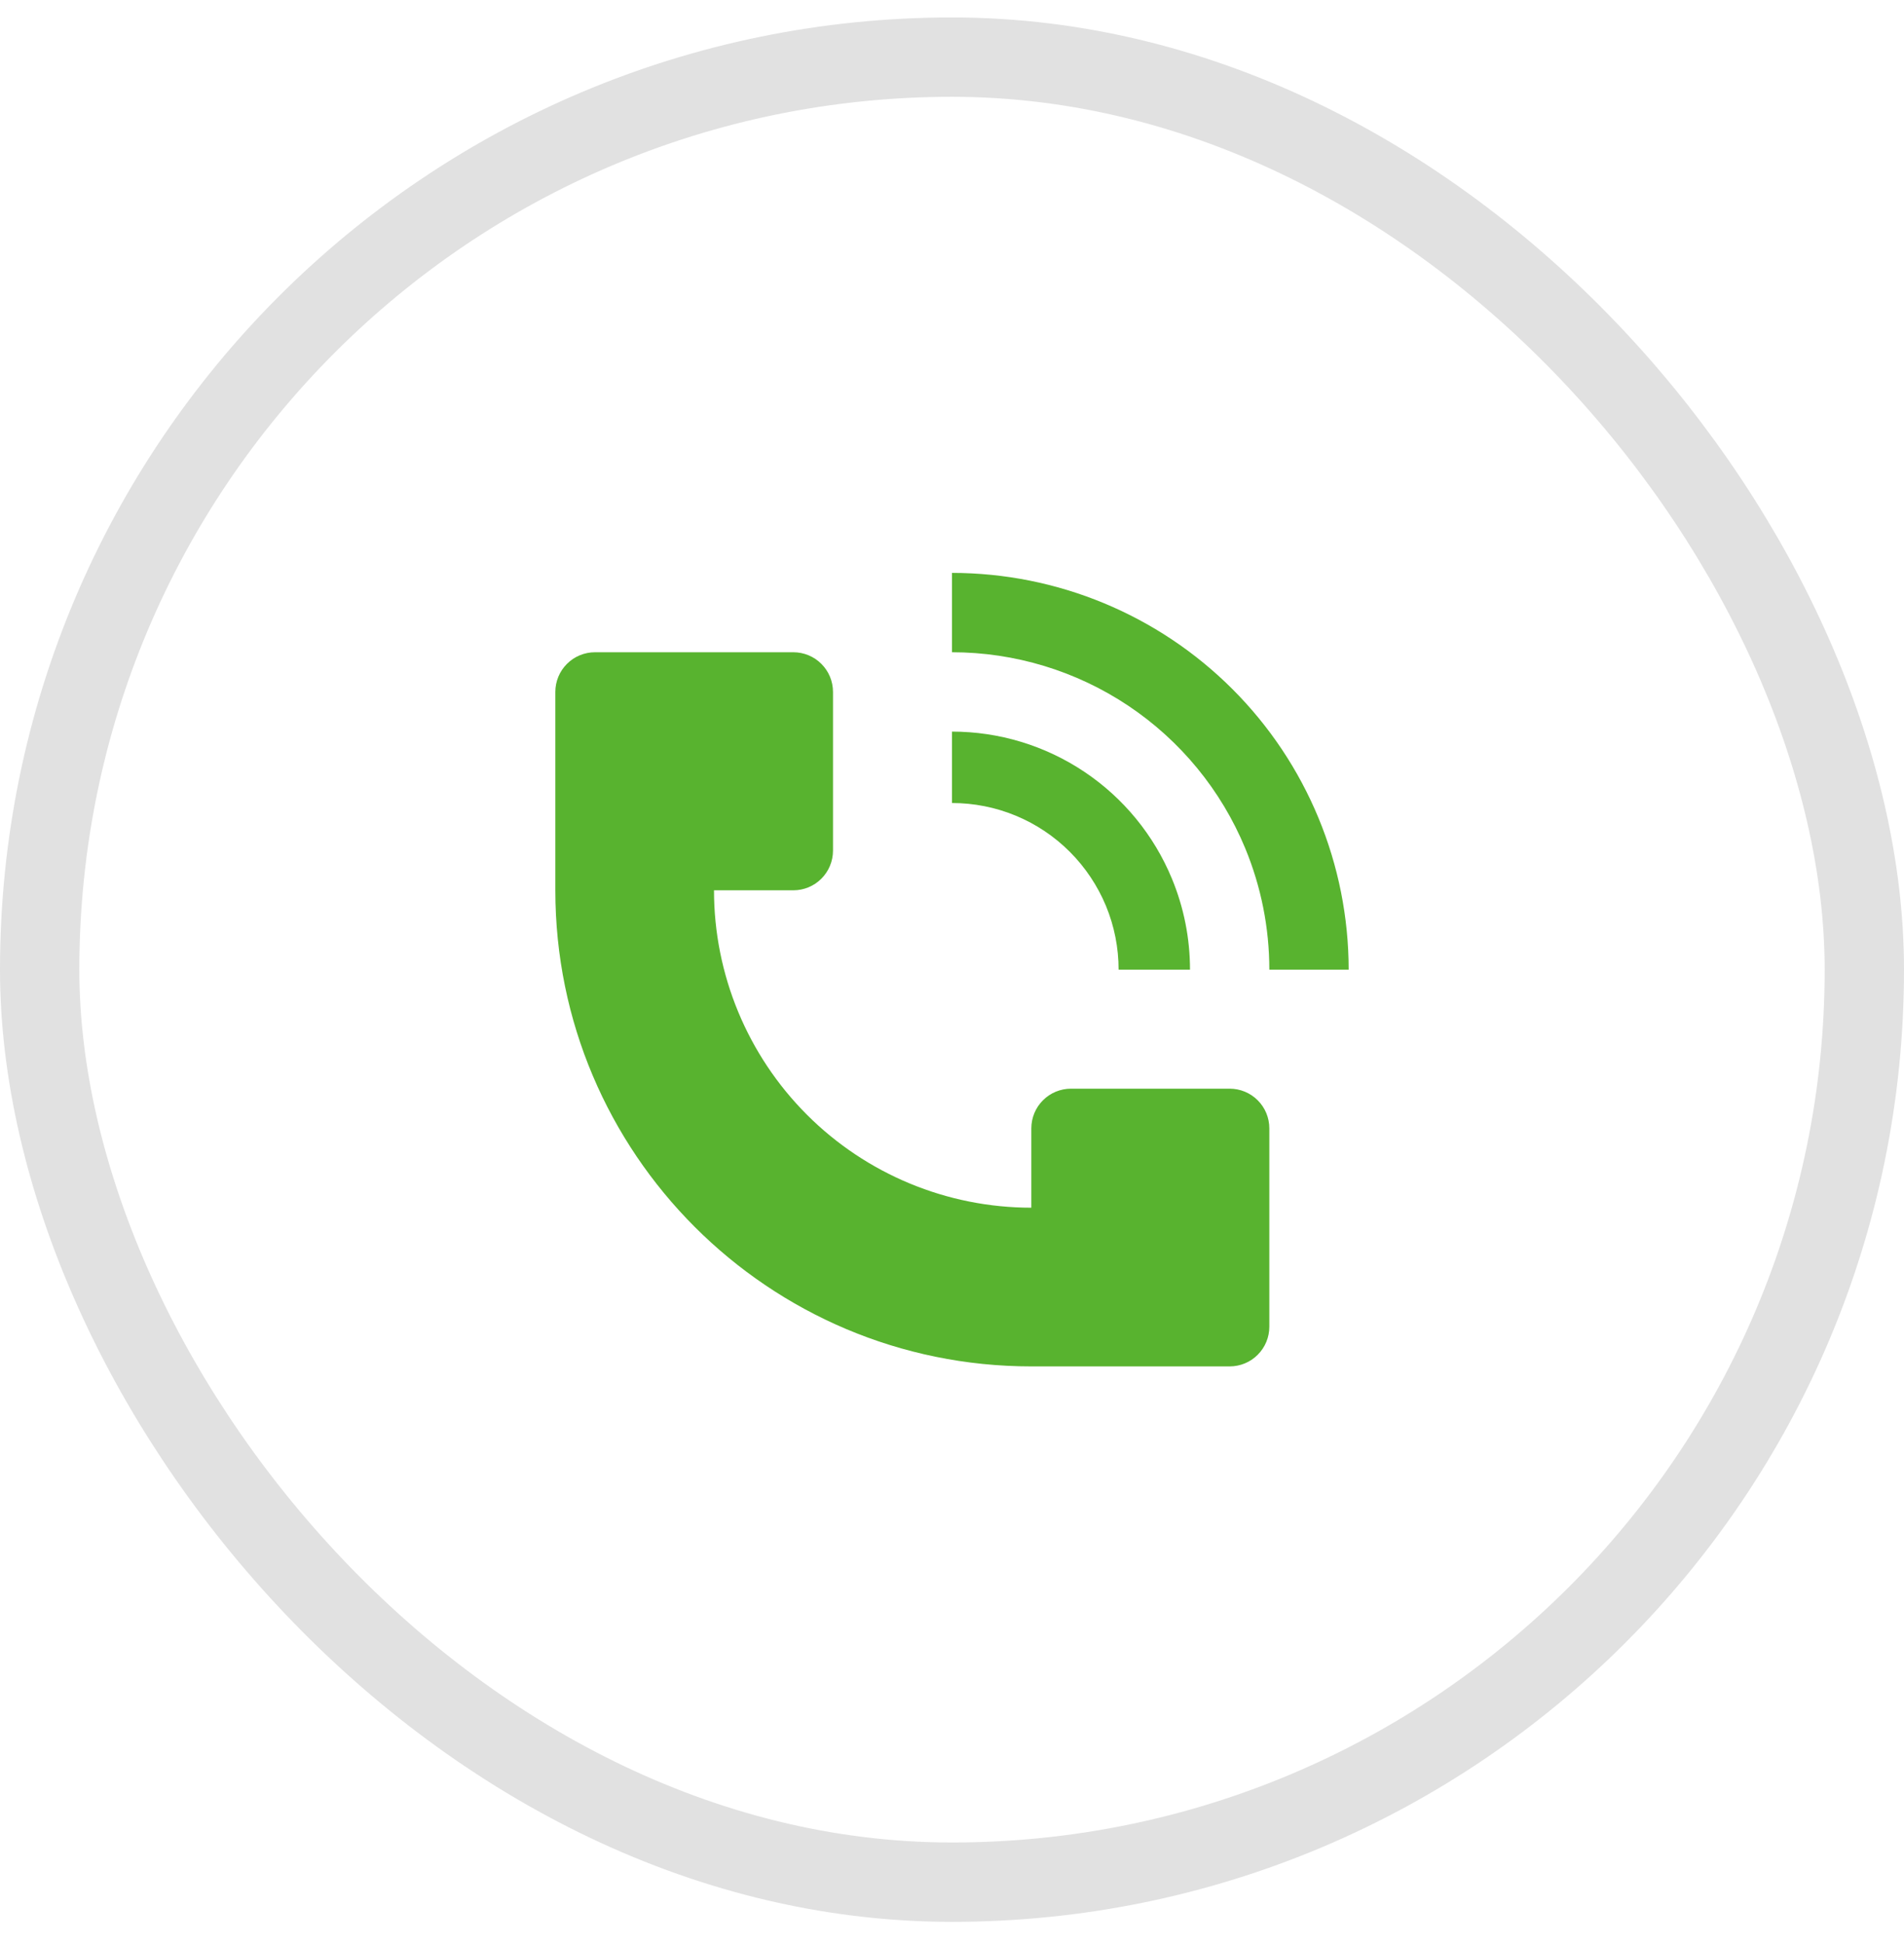 <svg width="48" height="49" viewBox="0 0 48 49" fill="none" xmlns="http://www.w3.org/2000/svg">
<rect x="1" y="1.44" width="46" height="46" rx="23" stroke="black" stroke-opacity="0.12" stroke-width="2"/>
<path d="M34 24.44C33.999 21.788 32.946 19.245 31.07 17.369C29.195 15.494 26.652 14.441 24 14.44V16.44C25.582 16.44 27.129 16.91 28.444 17.788C29.76 18.667 30.785 19.916 31.391 21.378C31.793 22.349 32 23.389 32 24.44H34ZM14 22.44V17.44C14 17.175 14.105 16.92 14.293 16.733C14.48 16.545 14.735 16.44 15 16.44H20C20.265 16.44 20.52 16.545 20.707 16.733C20.895 16.92 21 17.175 21 17.44V21.44C21 21.705 20.895 21.959 20.707 22.147C20.52 22.335 20.265 22.44 20 22.44H18C18 24.562 18.843 26.596 20.343 28.097C21.843 29.597 23.878 30.44 26 30.44V28.44C26 28.175 26.105 27.92 26.293 27.733C26.48 27.545 26.735 27.44 27 27.44H31C31.265 27.44 31.52 27.545 31.707 27.733C31.895 27.92 32 28.175 32 28.44V33.44C32 33.705 31.895 33.959 31.707 34.147C31.52 34.335 31.265 34.44 31 34.44H26C19.373 34.44 14 29.067 14 22.44Z" fill="#58B32F"/>
<path d="M29.543 22.144C29.845 22.872 30 23.652 30 24.44H28.2C28.2 23.888 28.092 23.342 27.881 22.832C27.669 22.323 27.36 21.86 26.97 21.47C26.58 21.08 26.117 20.77 25.607 20.559C25.098 20.348 24.552 20.24 24 20.24V18.44C25.187 18.44 26.347 18.792 27.333 19.451C28.32 20.11 29.089 21.048 29.543 22.144Z" fill="#58B32F"/>
</svg>
